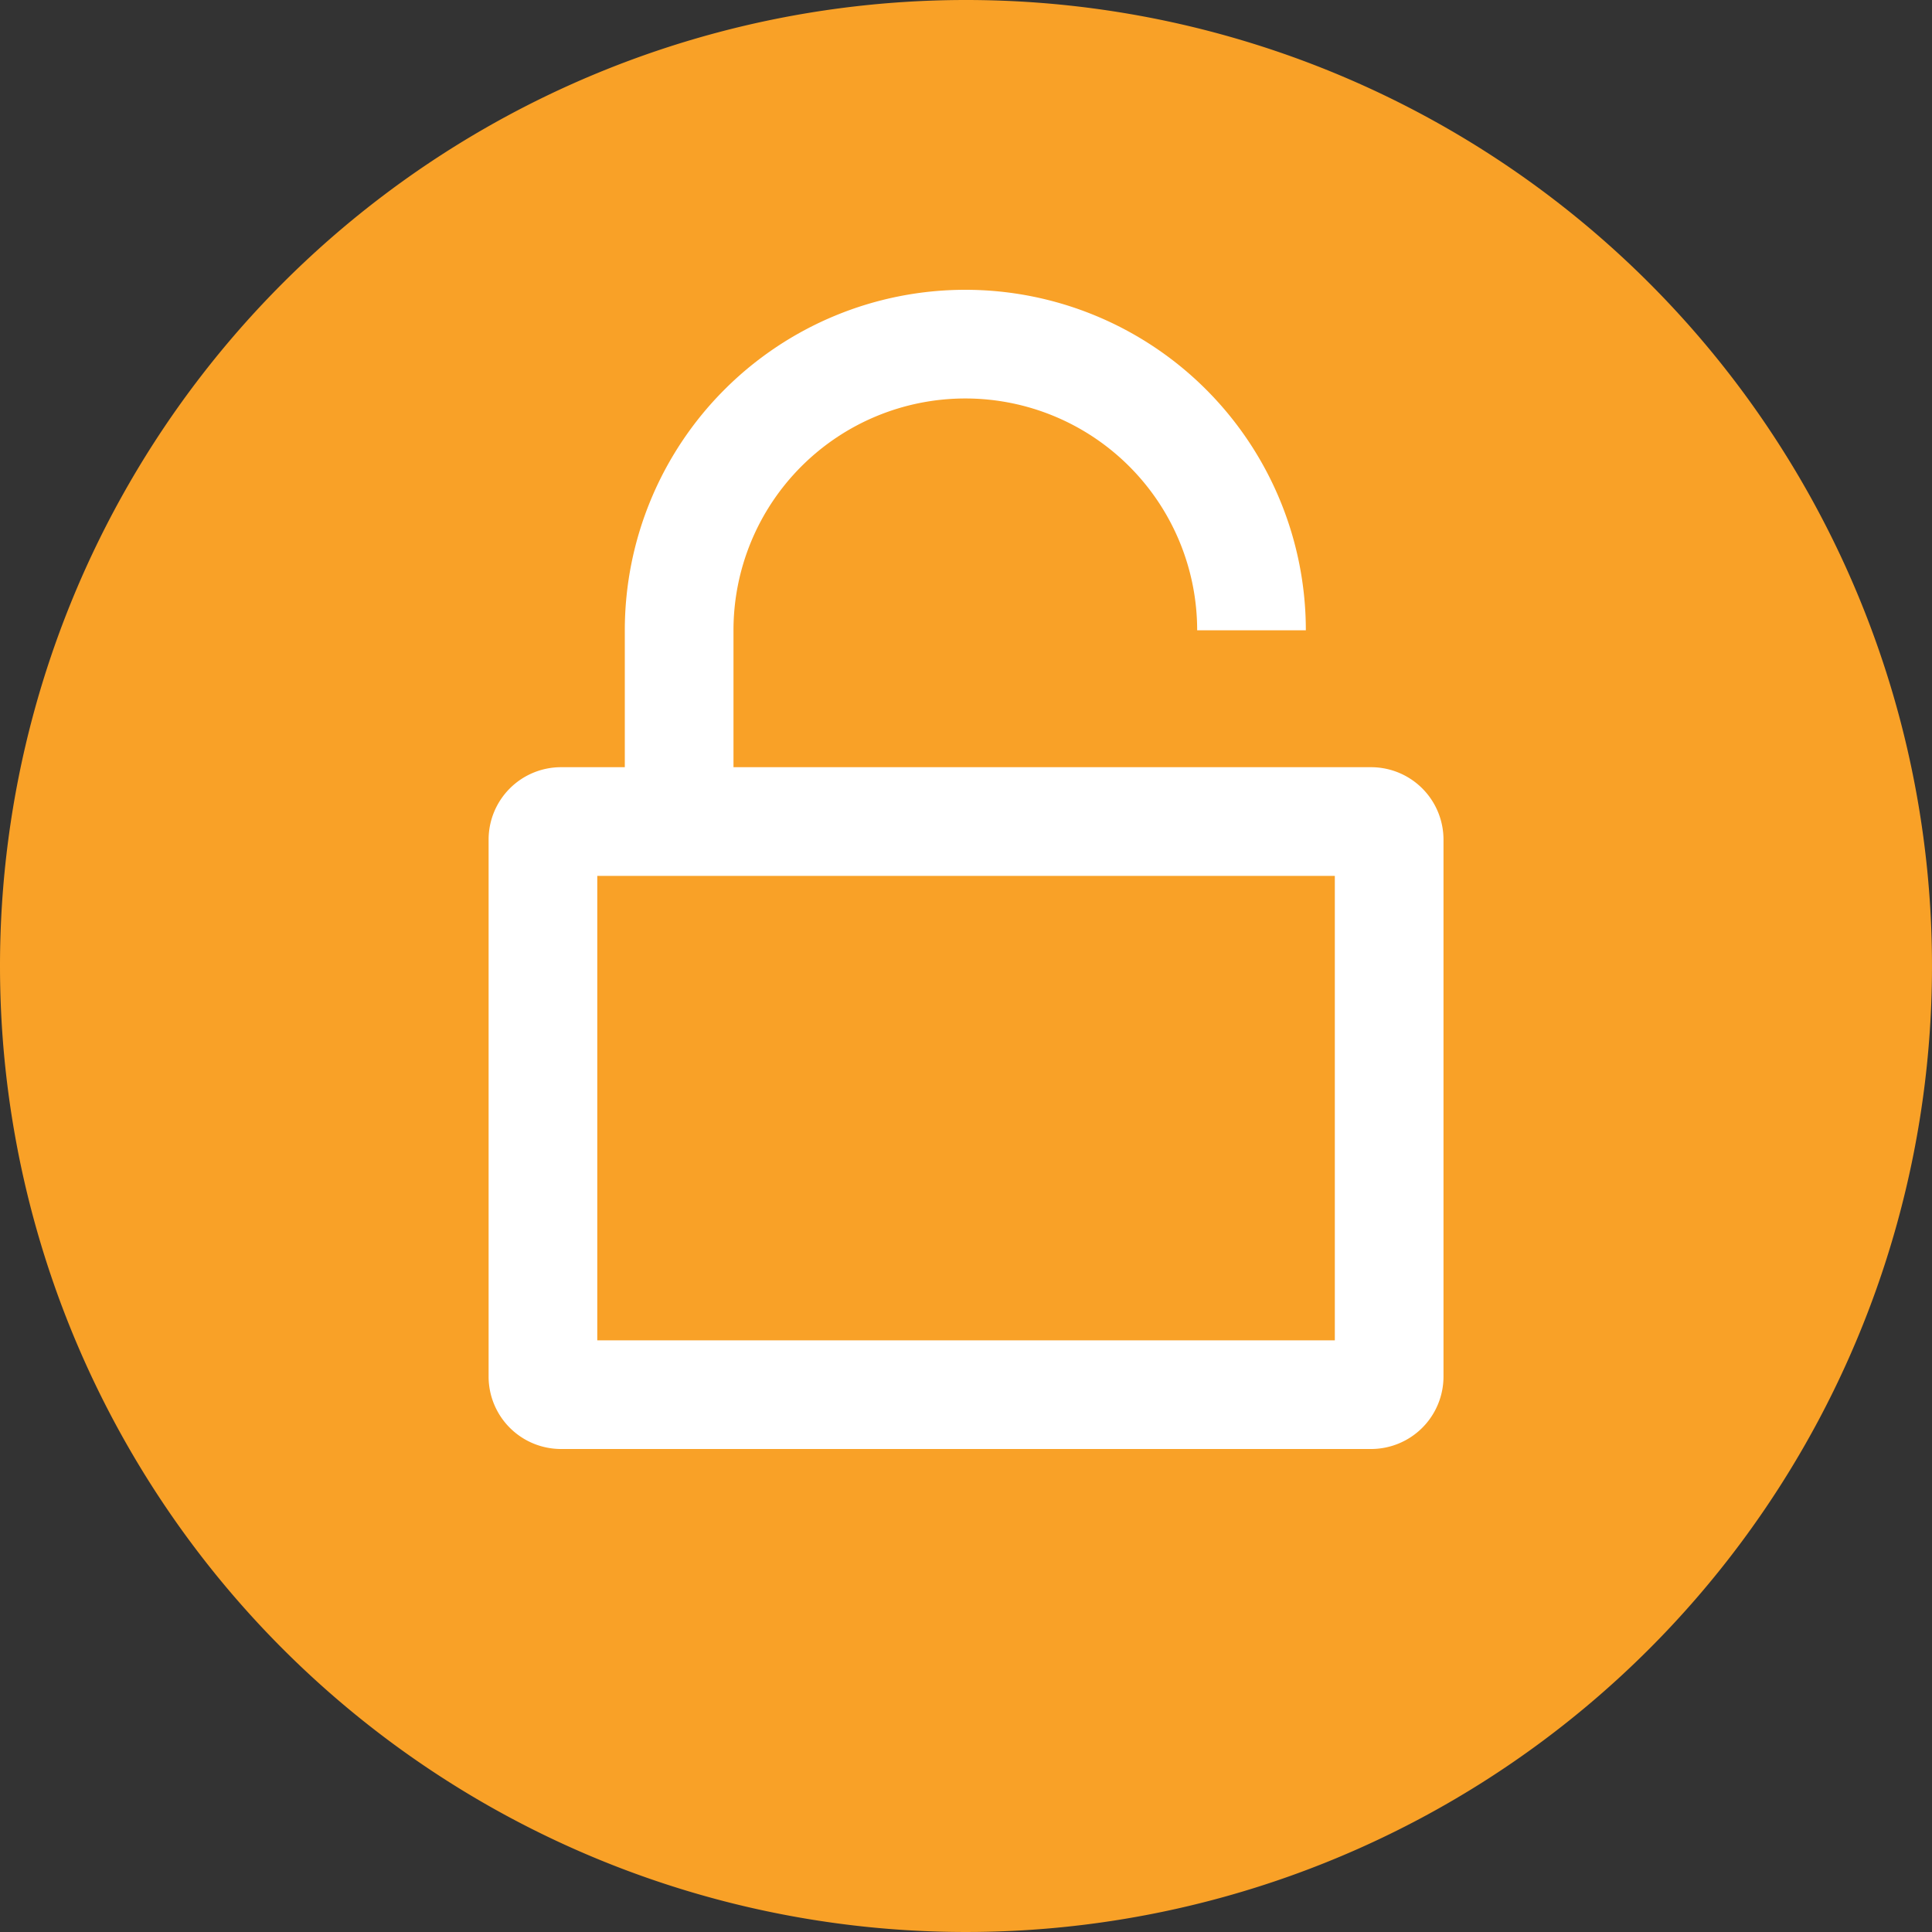 <svg xmlns="http://www.w3.org/2000/svg" xmlns:xlink="http://www.w3.org/1999/xlink" width="20" height="20" viewBox="0 0 20 20">
    <rect x="0" y="0" width="20" height="20" fill="#333333" stroke="none"/>
    <defs>
        <clipPath id="clip-path">
            <rect id="사각형_1" data-name="사각형 1" width="9.885" height="12" fill="#fff"/>
        </clipPath>
    </defs>
    <g id="아이콘" transform="translate(-15 -581)">
        <path id="패스_5" data-name="패스 5" d="M10,0A10,10,0,1,1,0,10,10,10,0,0,1,10,0Z" transform="translate(15 581)" fill="#f9a127"/>
        <g id="그룹_1" data-name="그룹 1" transform="translate(20.058 583)">
            <g id="그룹_1-2" data-name="그룹 1" transform="translate(0 1)" clip-path="url(#clip-path)">
                <path id="패스_1" data-name="패스 1" d="M9.135,4.942h-6.6V3.525a2.4,2.4,0,1,1,4.8,0H8.46a3.525,3.525,0,0,0-7.05,0V4.942H.75a.75.75,0,0,0-.75.75V11.25A.75.75,0,0,0,.75,12H9.135a.75.75,0,0,0,.75-.75V5.692a.75.75,0,0,0-.75-.75M8.76,10.875H1.125V6.067H8.76v4.807Z" transform="translate(0 0)" fill="#fff"/>
            </g>
        </g>
    </g>
</svg>
